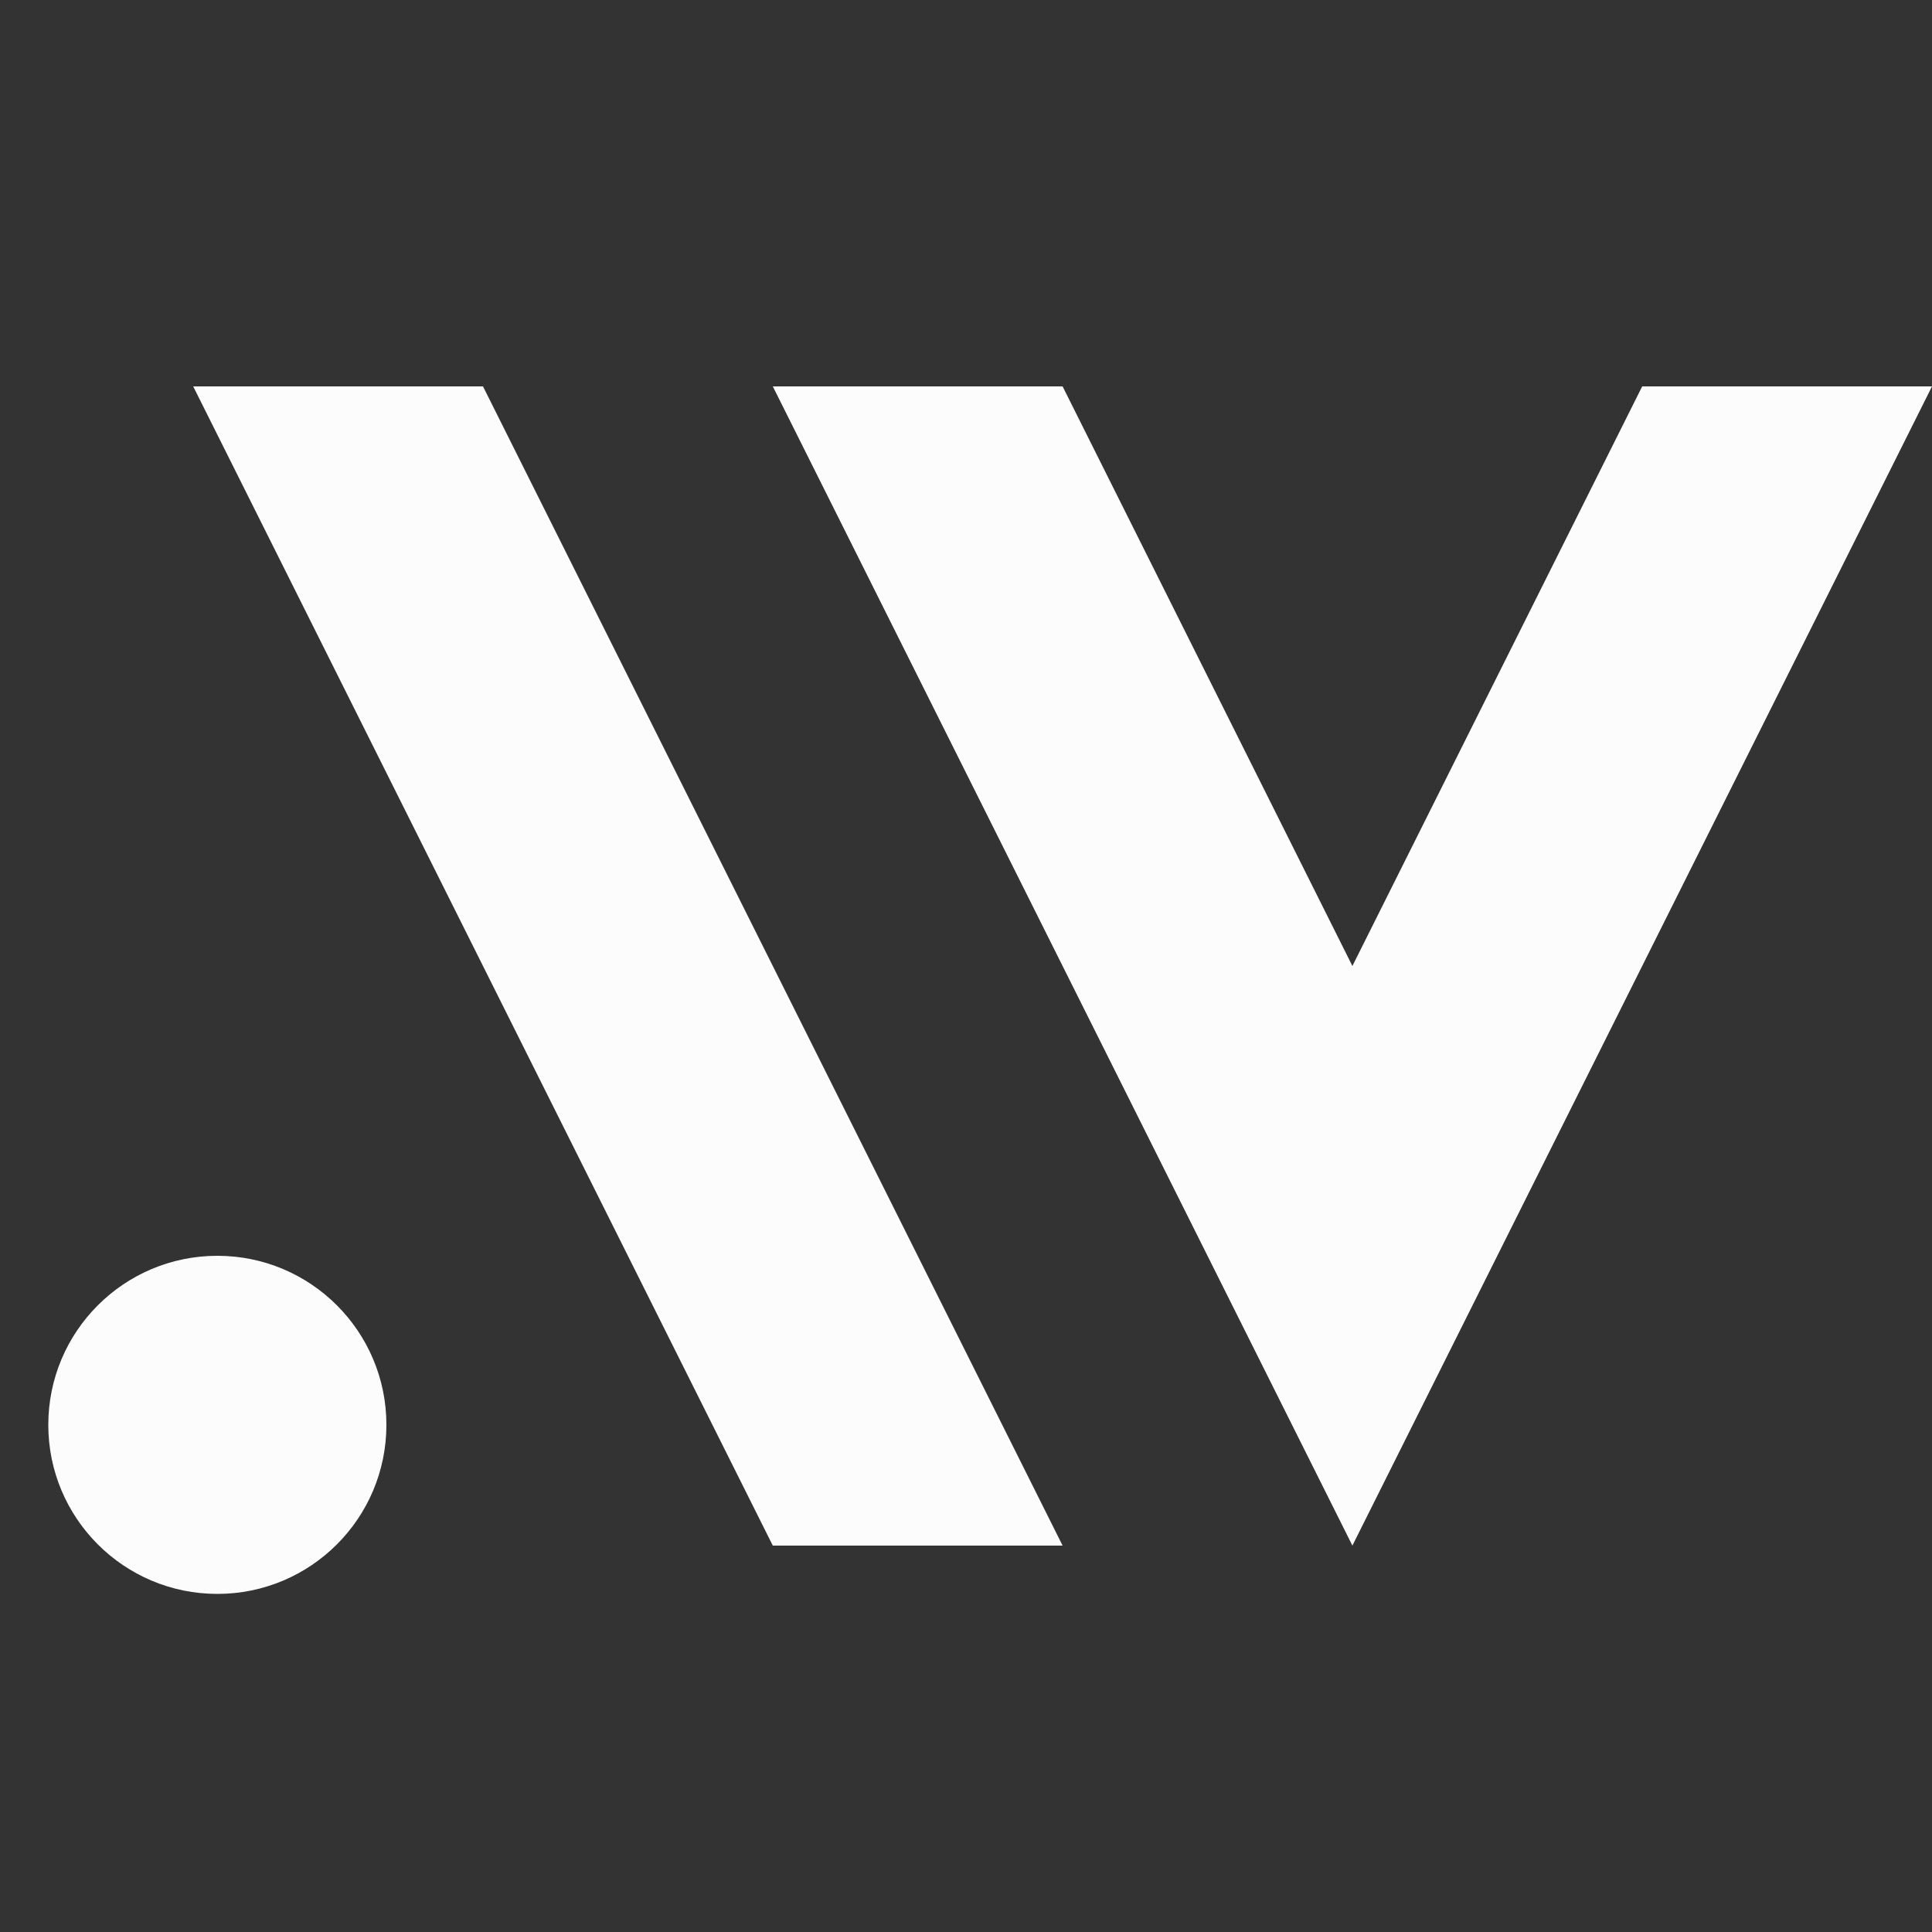 <svg preserveAspectRatio="none" width="100%" height="100%" overflow="visible" style="display: block;" viewBox="0 0 40 40" fill="none" xmlns="http://www.w3.org/2000/svg">
<rect x="0" y="0" width="40" height="40" fill="#333333" stroke="none"/>
<g id="favicon-dark">
<path id="Union" d="M4.5 26C6.433 26 8 27.567 8 29.5C8 31.433 6.433 33 4.5 33C2.567 33 1 31.433 1 29.5C1 27.567 2.567 26 4.5 26ZM22 32H16L4 8H10L22 32ZM28 20L34 8H40L28 32L16 8H22L28 20Z" fill="#FCFCFC"/>
</g>
</svg>
